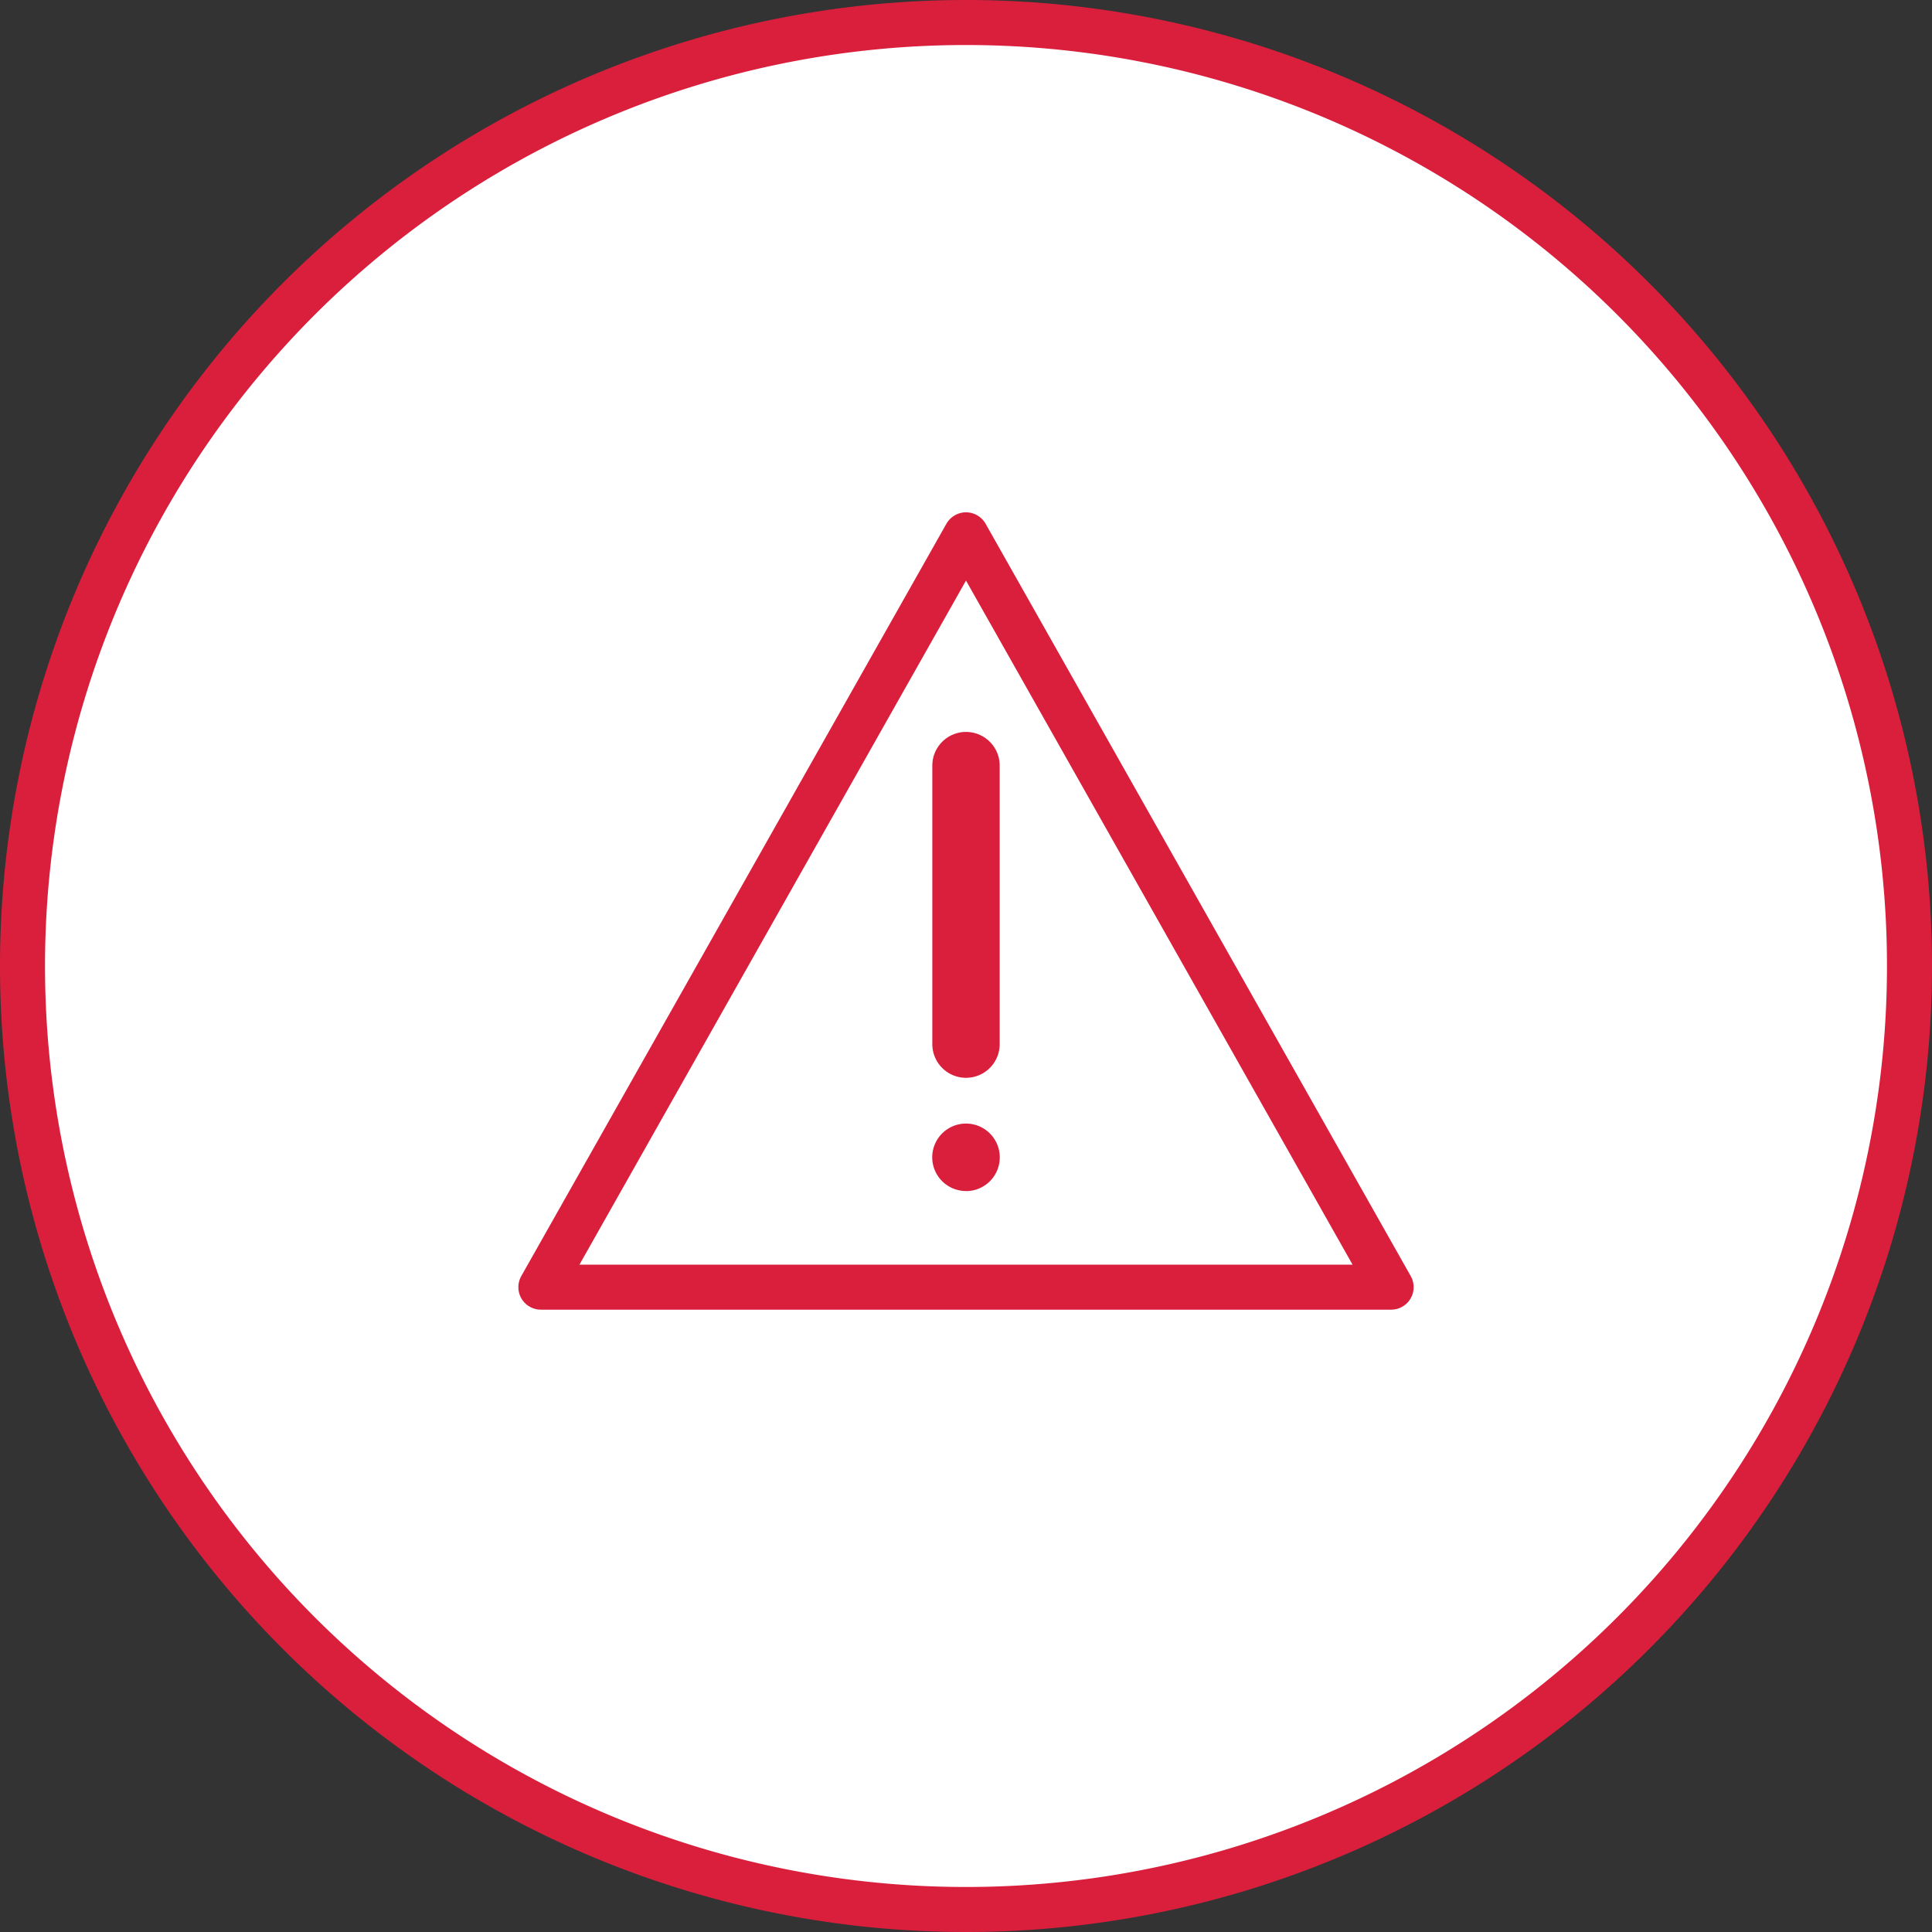 <svg xmlns="http://www.w3.org/2000/svg" width="71.67" height="71.67" viewBox="0 0 71.67 71.67">
  <rect x="0" y="0" width="71.67" height="71.67" fill="#333333" stroke="none"/>
  <g id="Ebene_1" data-name="Ebene 1" transform="translate(0.835 0.835)">
    <path id="Pfad_326" data-name="Pfad 326" d="M35,70A35,35,0,1,0,0,35,35,35,0,0,0,35,70" fill="#fff" stroke="#da1f3d" stroke-width="1.67"/>
    <path id="Pfad_327" data-name="Pfad 327" d="M43.241,27.15,27.47,55.059H59.012Z" transform="translate(-8.241 -8.145)" fill="none" stroke="#da1f3d" stroke-linecap="round" stroke-linejoin="round" stroke-width="1.67"/>
    <line id="Linie_44" data-name="Linie 44" y2="10.332" transform="translate(35 27.566)" fill="none" stroke="#da1f3d" stroke-linecap="round" stroke-linejoin="round" stroke-width="2.5"/>
    <path id="Pfad_328" data-name="Pfad 328" d="M49.463,60.856A1.253,1.253,0,1,0,48.21,59.6a1.253,1.253,0,0,0,1.253,1.253" transform="translate(-14.463 -17.505)" fill="#da1f3d"/>
  </g>
</svg>
